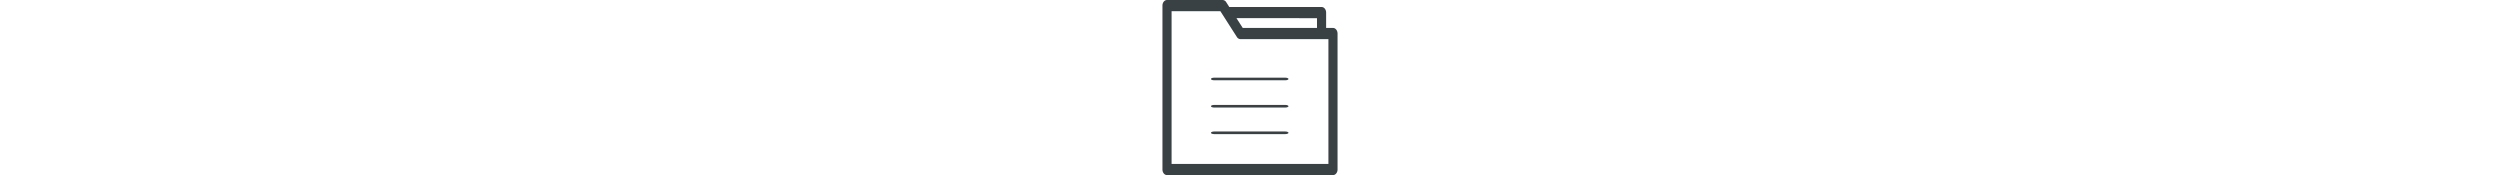 <svg id="Layer_1" data-name="Layer 1" xmlns="http://www.w3.org/2000/svg"  height="18" viewBox="0 0 257 257"><defs><style>.cls-1{fill:#3a4145;}</style></defs><title>طرح هاا</title><path class="cls-1" d="M250.3,41H240.24V18.47c0-4.53-3-8.2-6.7-8.2H98.11L93.55,3.15A6.35,6.35,0,0,0,88.28,0H6.7C3,0,0,3.67,0,8.2V248.8c0,4.53,3,8.2,6.7,8.2H250.3c3.7,0,6.7-3.67,6.7-8.2V49.23C257,44.7,254,41,250.3,41ZM226.83,26.67V41h-109l-9.19-14.36ZM243.59,240.6H13.41V16.4H85l24.24,37.89a6.35,6.35,0,0,0,5.28,3.15H243.59Z"/><path class="cls-1" d="M180.22,193H75.94c-2.64,0-4.78.86-4.78,1.92s2.14,1.92,4.78,1.92H180.22c2.64,0,4.78-.86,4.78-1.92S182.86,193,180.22,193Z"/><path class="cls-1" d="M180.22,154H75.94c-2.64,0-4.78.86-4.78,1.92s2.14,1.92,4.78,1.92H180.22c2.64,0,4.78-.86,4.78-1.92S182.86,154,180.22,154Z"/><path class="cls-1" d="M180.22,114H75.94c-2.64,0-4.78.86-4.78,1.92s2.14,1.92,4.78,1.92H180.22c2.64,0,4.78-.86,4.78-1.92S182.86,114,180.22,114Z"/></svg>